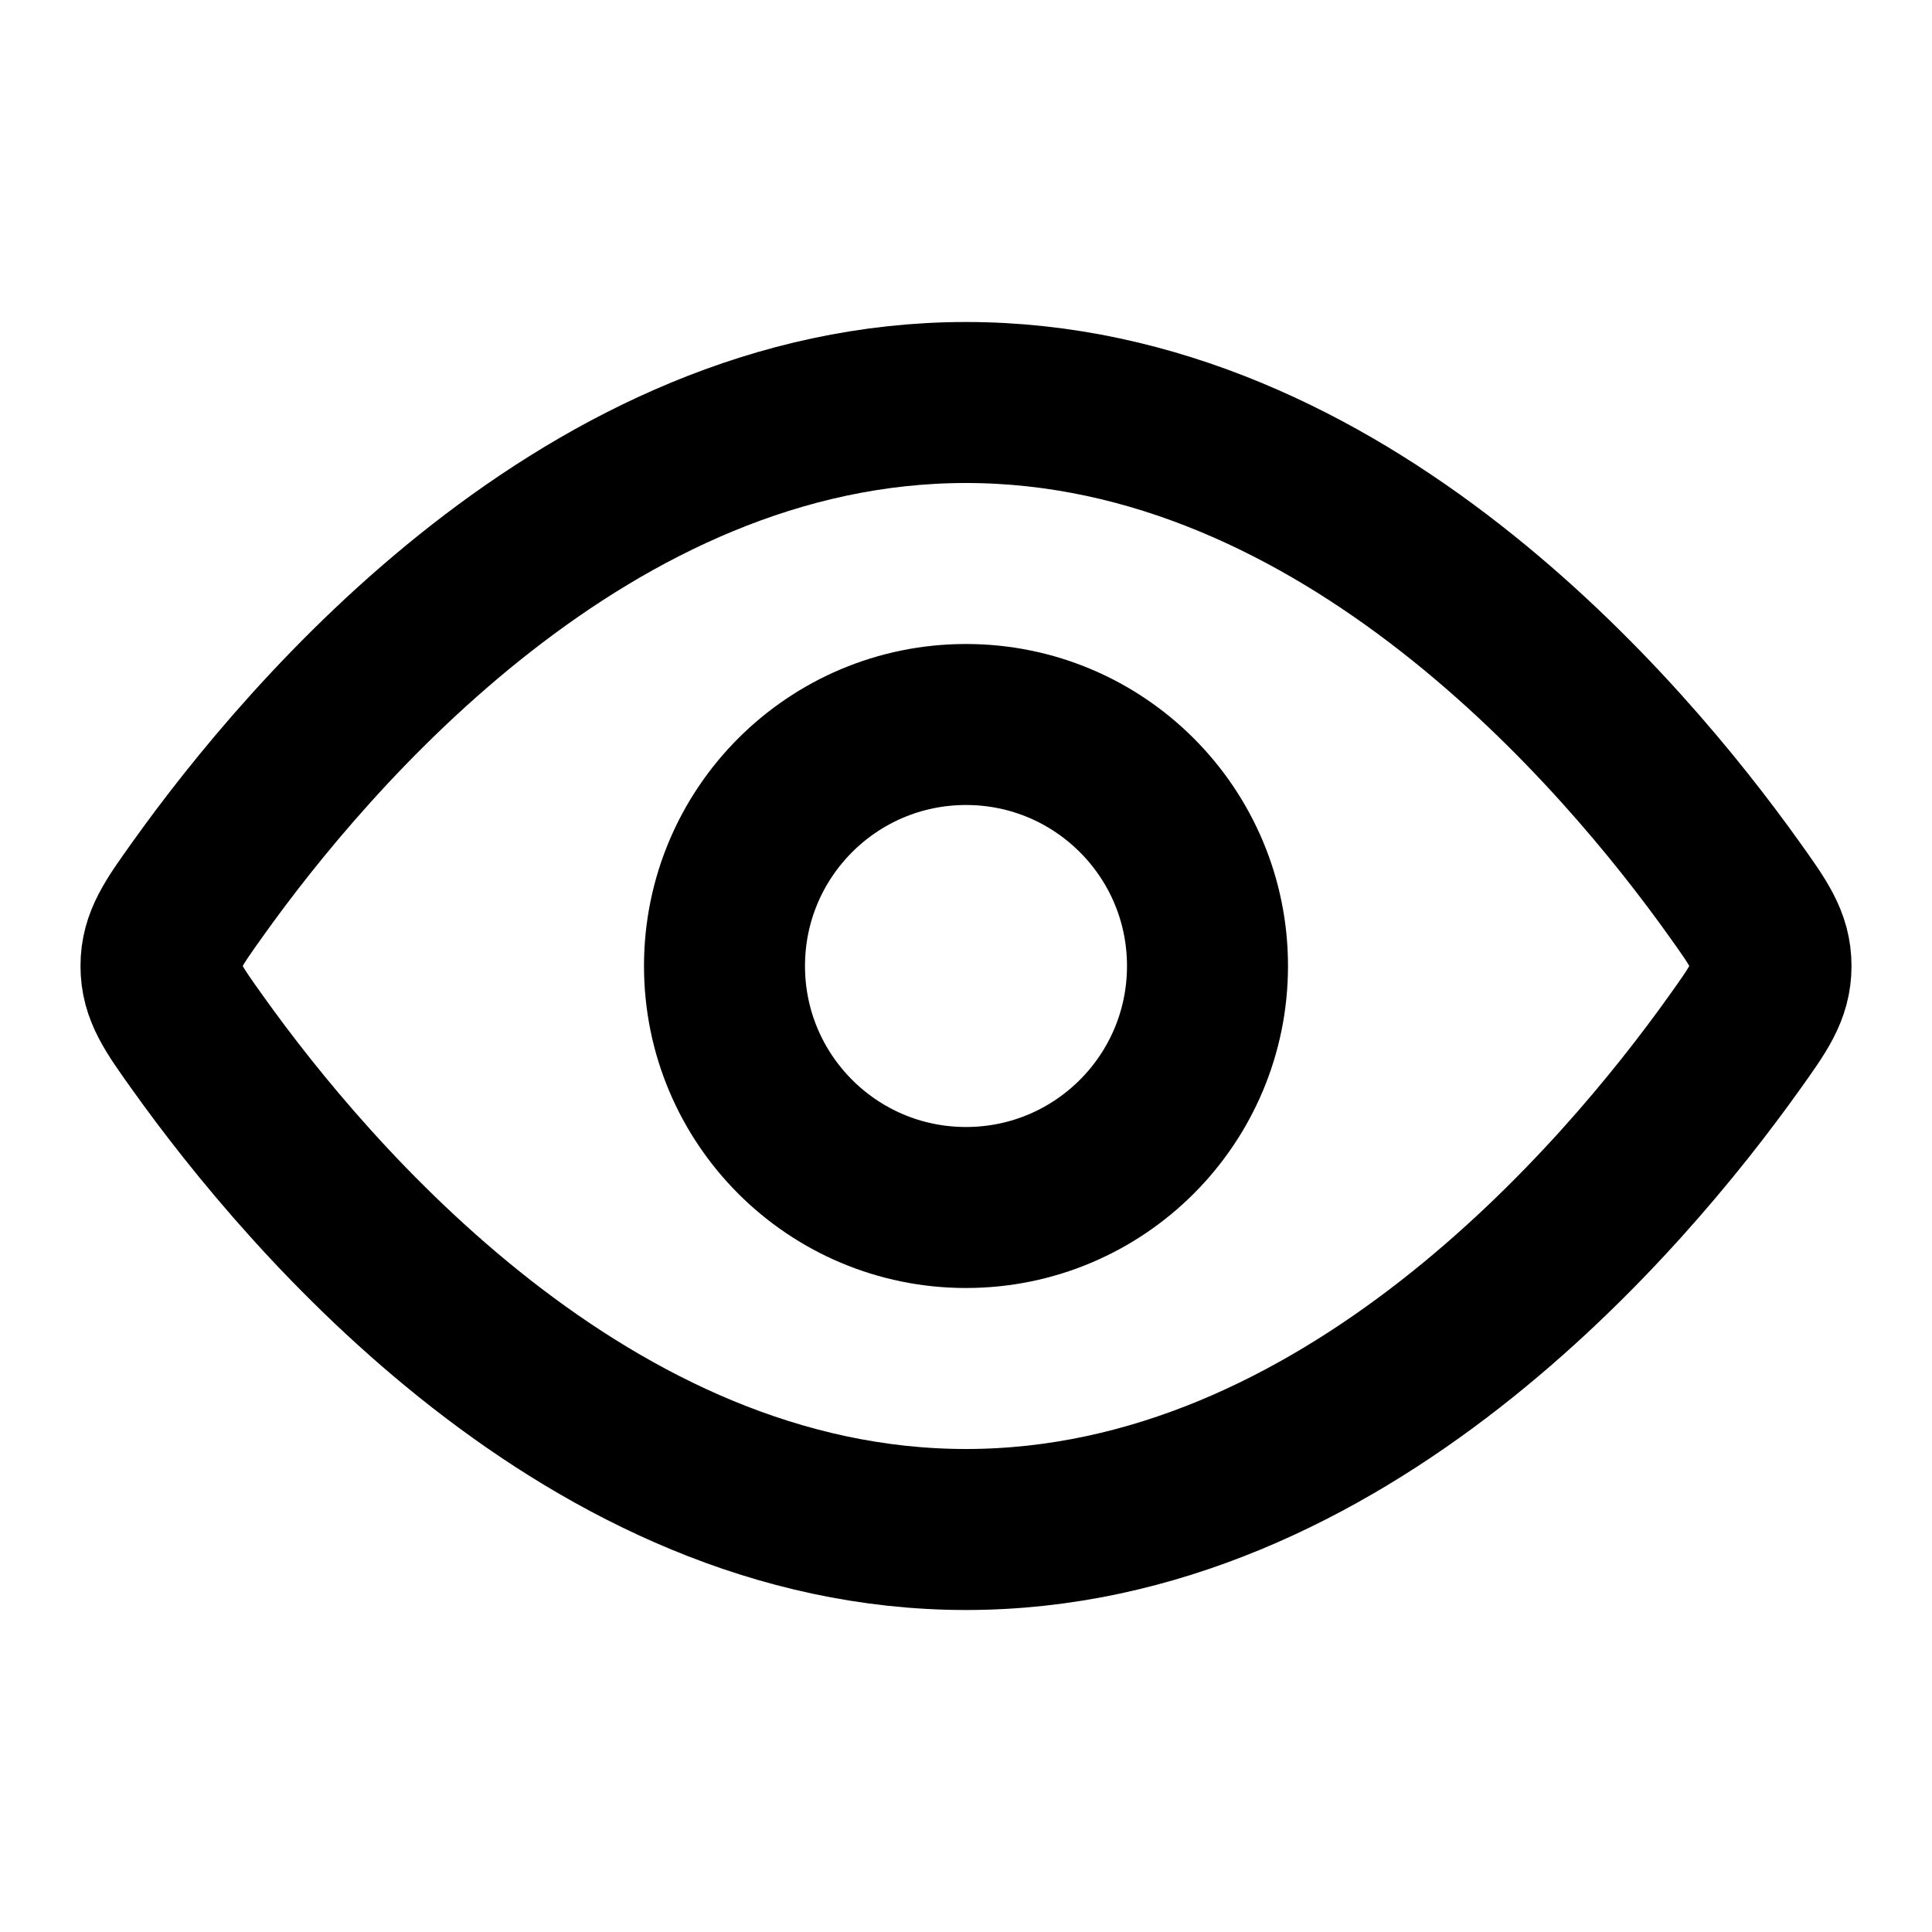 <svg width="18" height="18" viewBox="0 0 18 18" fill="none" xmlns="http://www.w3.org/2000/svg">
<path d="M16.158 8.284C16.386 8.603 16.5 8.763 16.5 9C16.5 9.237 16.386 9.397 16.158 9.716C15.133 11.153 12.517 14.25 9 14.25C5.483 14.25 2.867 11.153 1.842 9.716C1.614 9.397 1.5 9.237 1.5 9C1.5 8.763 1.614 8.603 1.842 8.284C2.867 6.847 5.483 3.75 9 3.75C12.517 3.75 15.133 6.847 16.158 8.284Z" stroke="#C6620D" style="stroke:#C6620D;stroke:color(display-p3 0.776 0.384 0.051);stroke-opacity:1;" stroke-width="1.5"/>
<path d="M11.25 9C11.25 7.757 10.243 6.75 9 6.75C7.757 6.75 6.75 7.757 6.75 9C6.75 10.243 7.757 11.25 9 11.25C10.243 11.25 11.25 10.243 11.25 9Z" stroke="#C6620D" style="stroke:#C6620D;stroke:color(display-p3 0.776 0.384 0.051);stroke-opacity:1;" stroke-width="1.5"/>
</svg>
